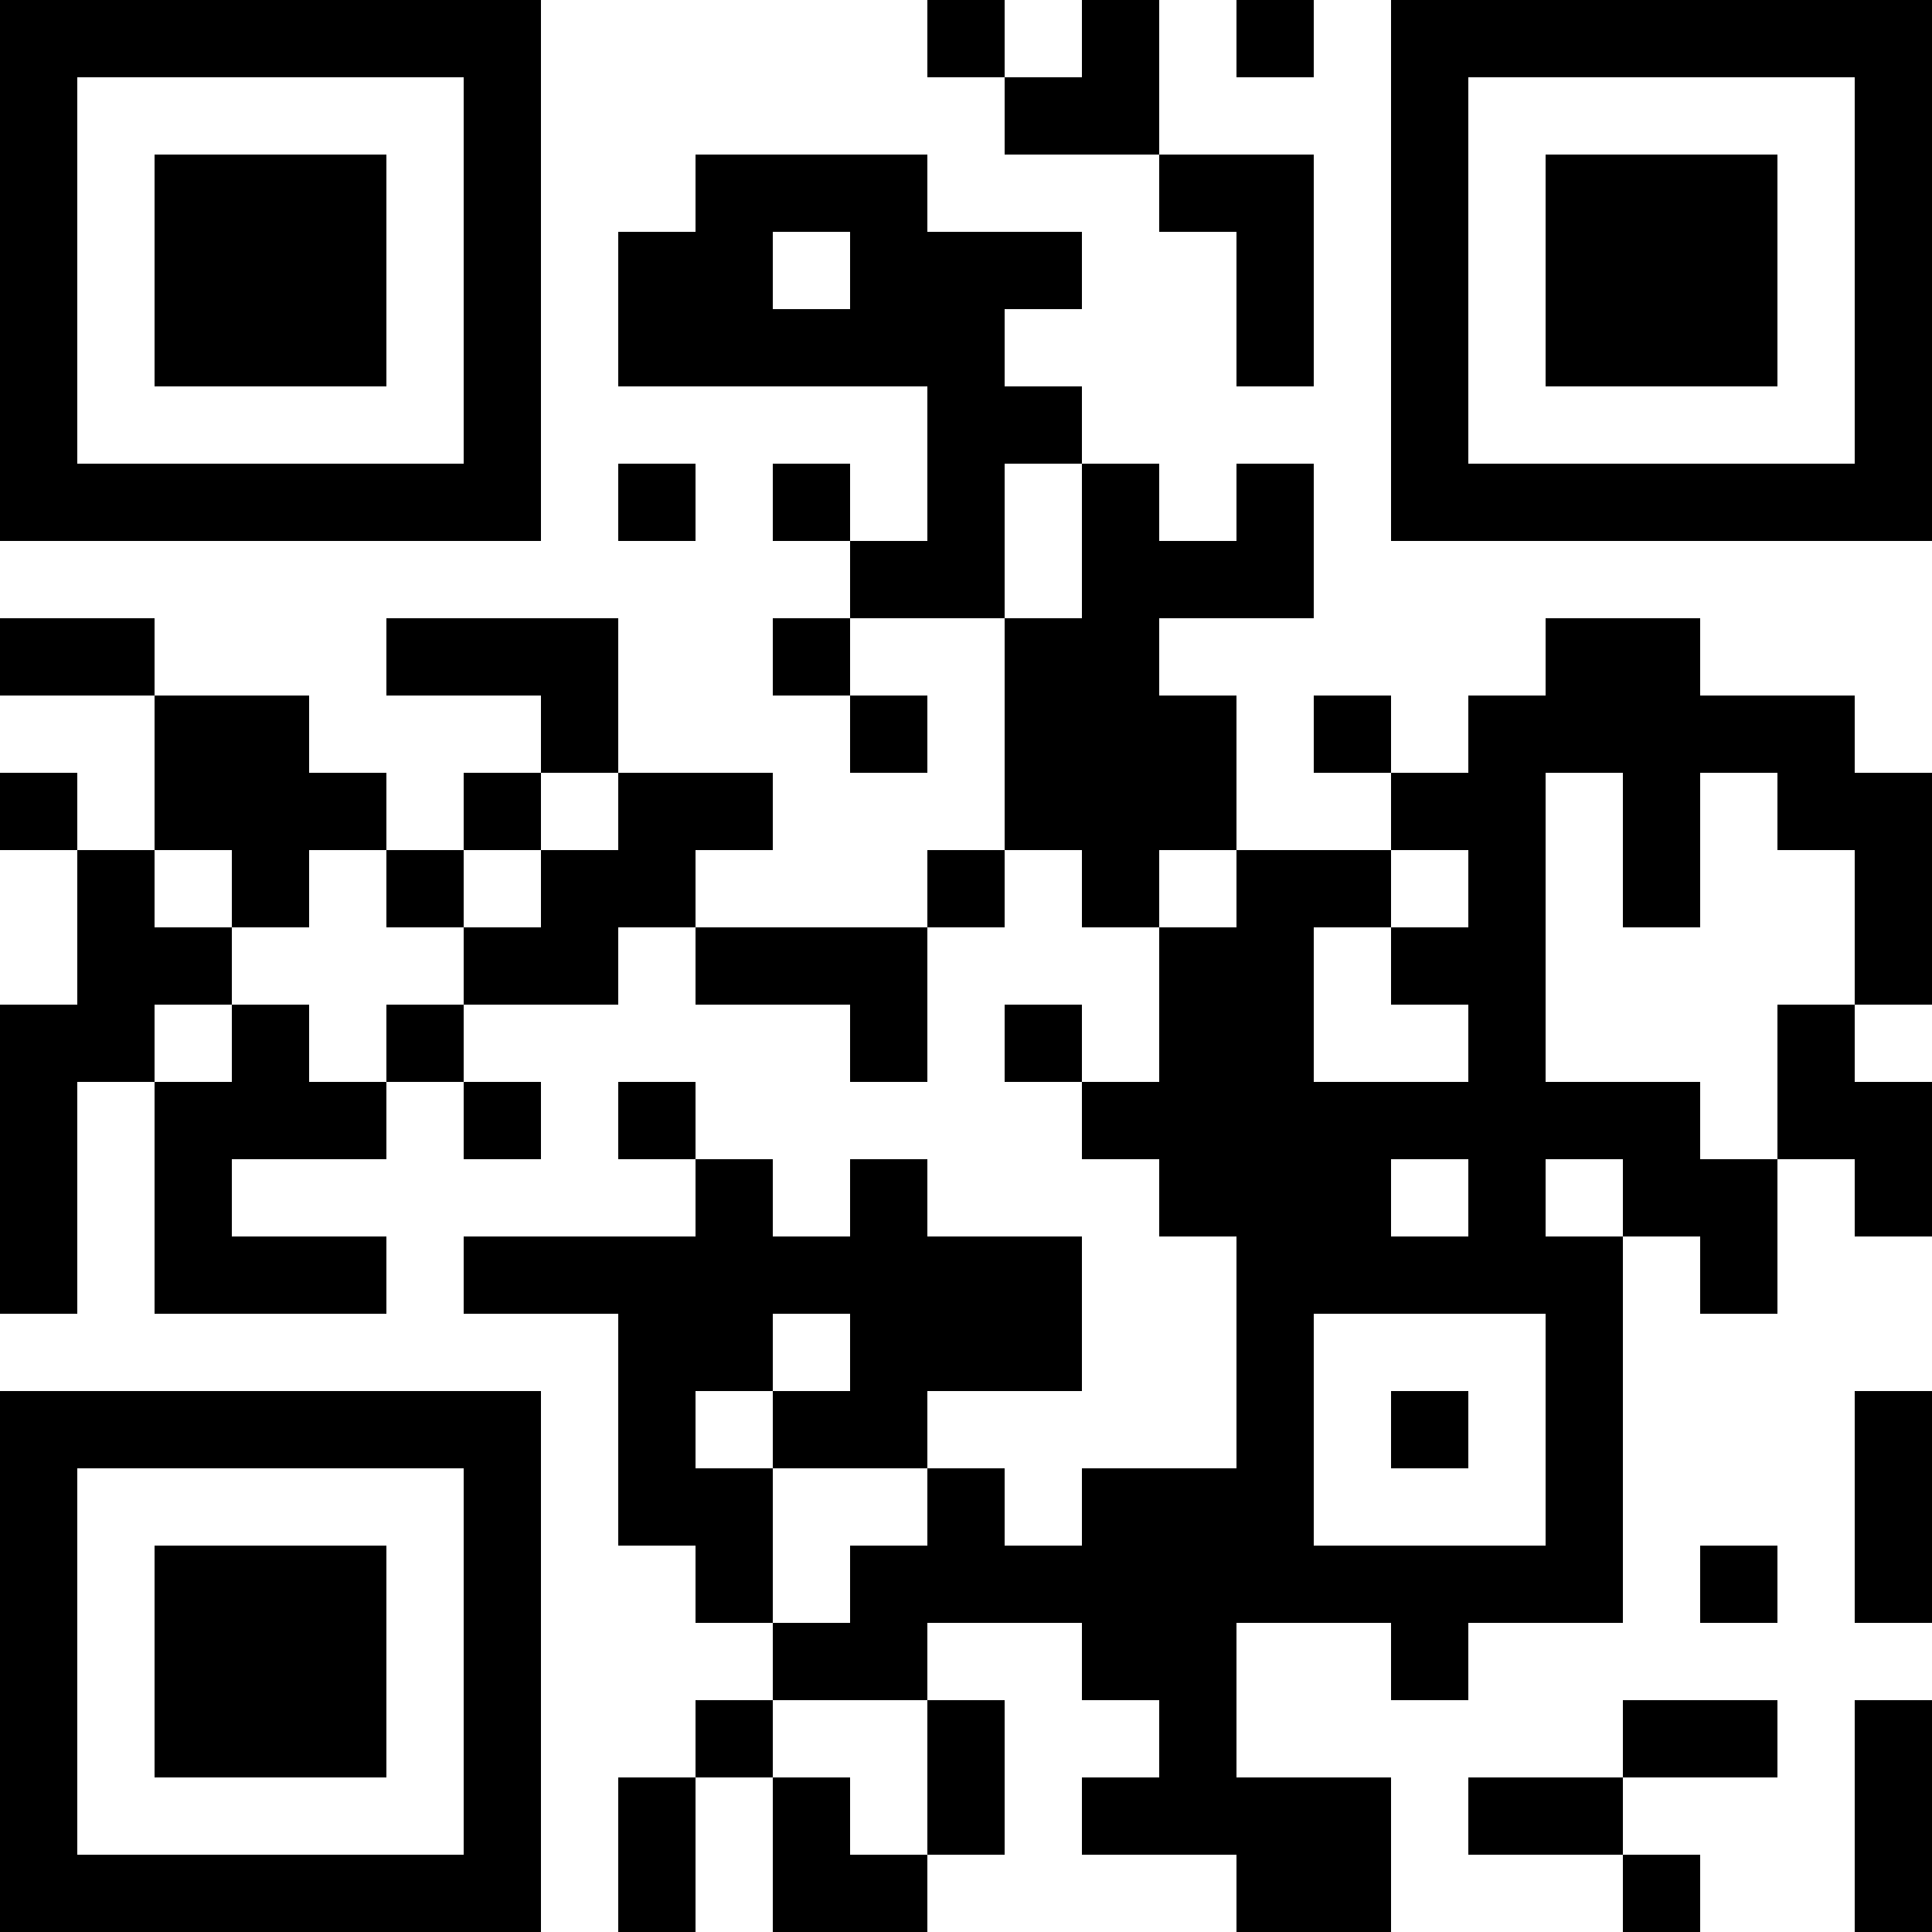 <svg xmlns="http://www.w3.org/2000/svg" width="100" height="100" viewBox="0 0 25 25" shape-rendering="crispEdges"><path fill="#ffffff" d="M0 0h25v25H0z"/><path stroke="#000000" d="M0 0.5h7m5 0h1m1 0h1m1 0h1m1 0h7M0 1.5h1m5 0h1m6 0h2m3 0h1m5 0h1M0 2.5h1m1 0h3m1 0h1m2 0h3m3 0h2m1 0h1m1 0h3m1 0h1M0 3.5h1m1 0h3m1 0h1m1 0h2m1 0h3m2 0h1m1 0h1m1 0h3m1 0h1M0 4.5h1m1 0h3m1 0h1m1 0h5m3 0h1m1 0h1m1 0h3m1 0h1M0 5.5h1m5 0h1m5 0h2m4 0h1m5 0h1M0 6.5h7m1 0h1m1 0h1m1 0h1m1 0h1m1 0h1m1 0h7M11 7.5h2m1 0h3M0 8.5h2m3 0h3m2 0h1m2 0h2m5 0h2M2 9.5h2m3 0h1m3 0h1m1 0h3m1 0h1m1 0h5M0 10.5h1m1 0h3m1 0h1m1 0h2m3 0h3m2 0h2m1 0h1m1 0h2M1 11.5h1m1 0h1m1 0h1m1 0h2m3 0h1m1 0h1m1 0h2m1 0h1m1 0h1m2 0h1M1 12.5h2m3 0h2m1 0h3m3 0h2m1 0h2m4 0h1M0 13.5h2m1 0h1m1 0h1m5 0h1m1 0h1m1 0h2m2 0h1m3 0h1M0 14.5h1m1 0h3m1 0h1m1 0h1m5 0h8m1 0h2M0 15.5h1m1 0h1m6 0h1m1 0h1m3 0h3m1 0h1m1 0h2m1 0h1M0 16.5h1m1 0h3m1 0h8m2 0h5m1 0h1M8 17.5h2m1 0h3m2 0h1m3 0h1M0 18.5h7m1 0h1m1 0h2m4 0h1m1 0h1m1 0h1m3 0h1M0 19.5h1m5 0h1m1 0h2m2 0h1m1 0h3m3 0h1m3 0h1M0 20.5h1m1 0h3m1 0h1m2 0h1m1 0h10m1 0h1m1 0h1M0 21.5h1m1 0h3m1 0h1m3 0h2m2 0h2m2 0h1M0 22.5h1m1 0h3m1 0h1m2 0h1m2 0h1m2 0h1m5 0h2m1 0h1M0 23.5h1m5 0h1m1 0h1m1 0h1m1 0h1m1 0h4m1 0h2m3 0h1M0 24.5h7m1 0h1m1 0h2m4 0h2m3 0h1m2 0h1"/></svg>
